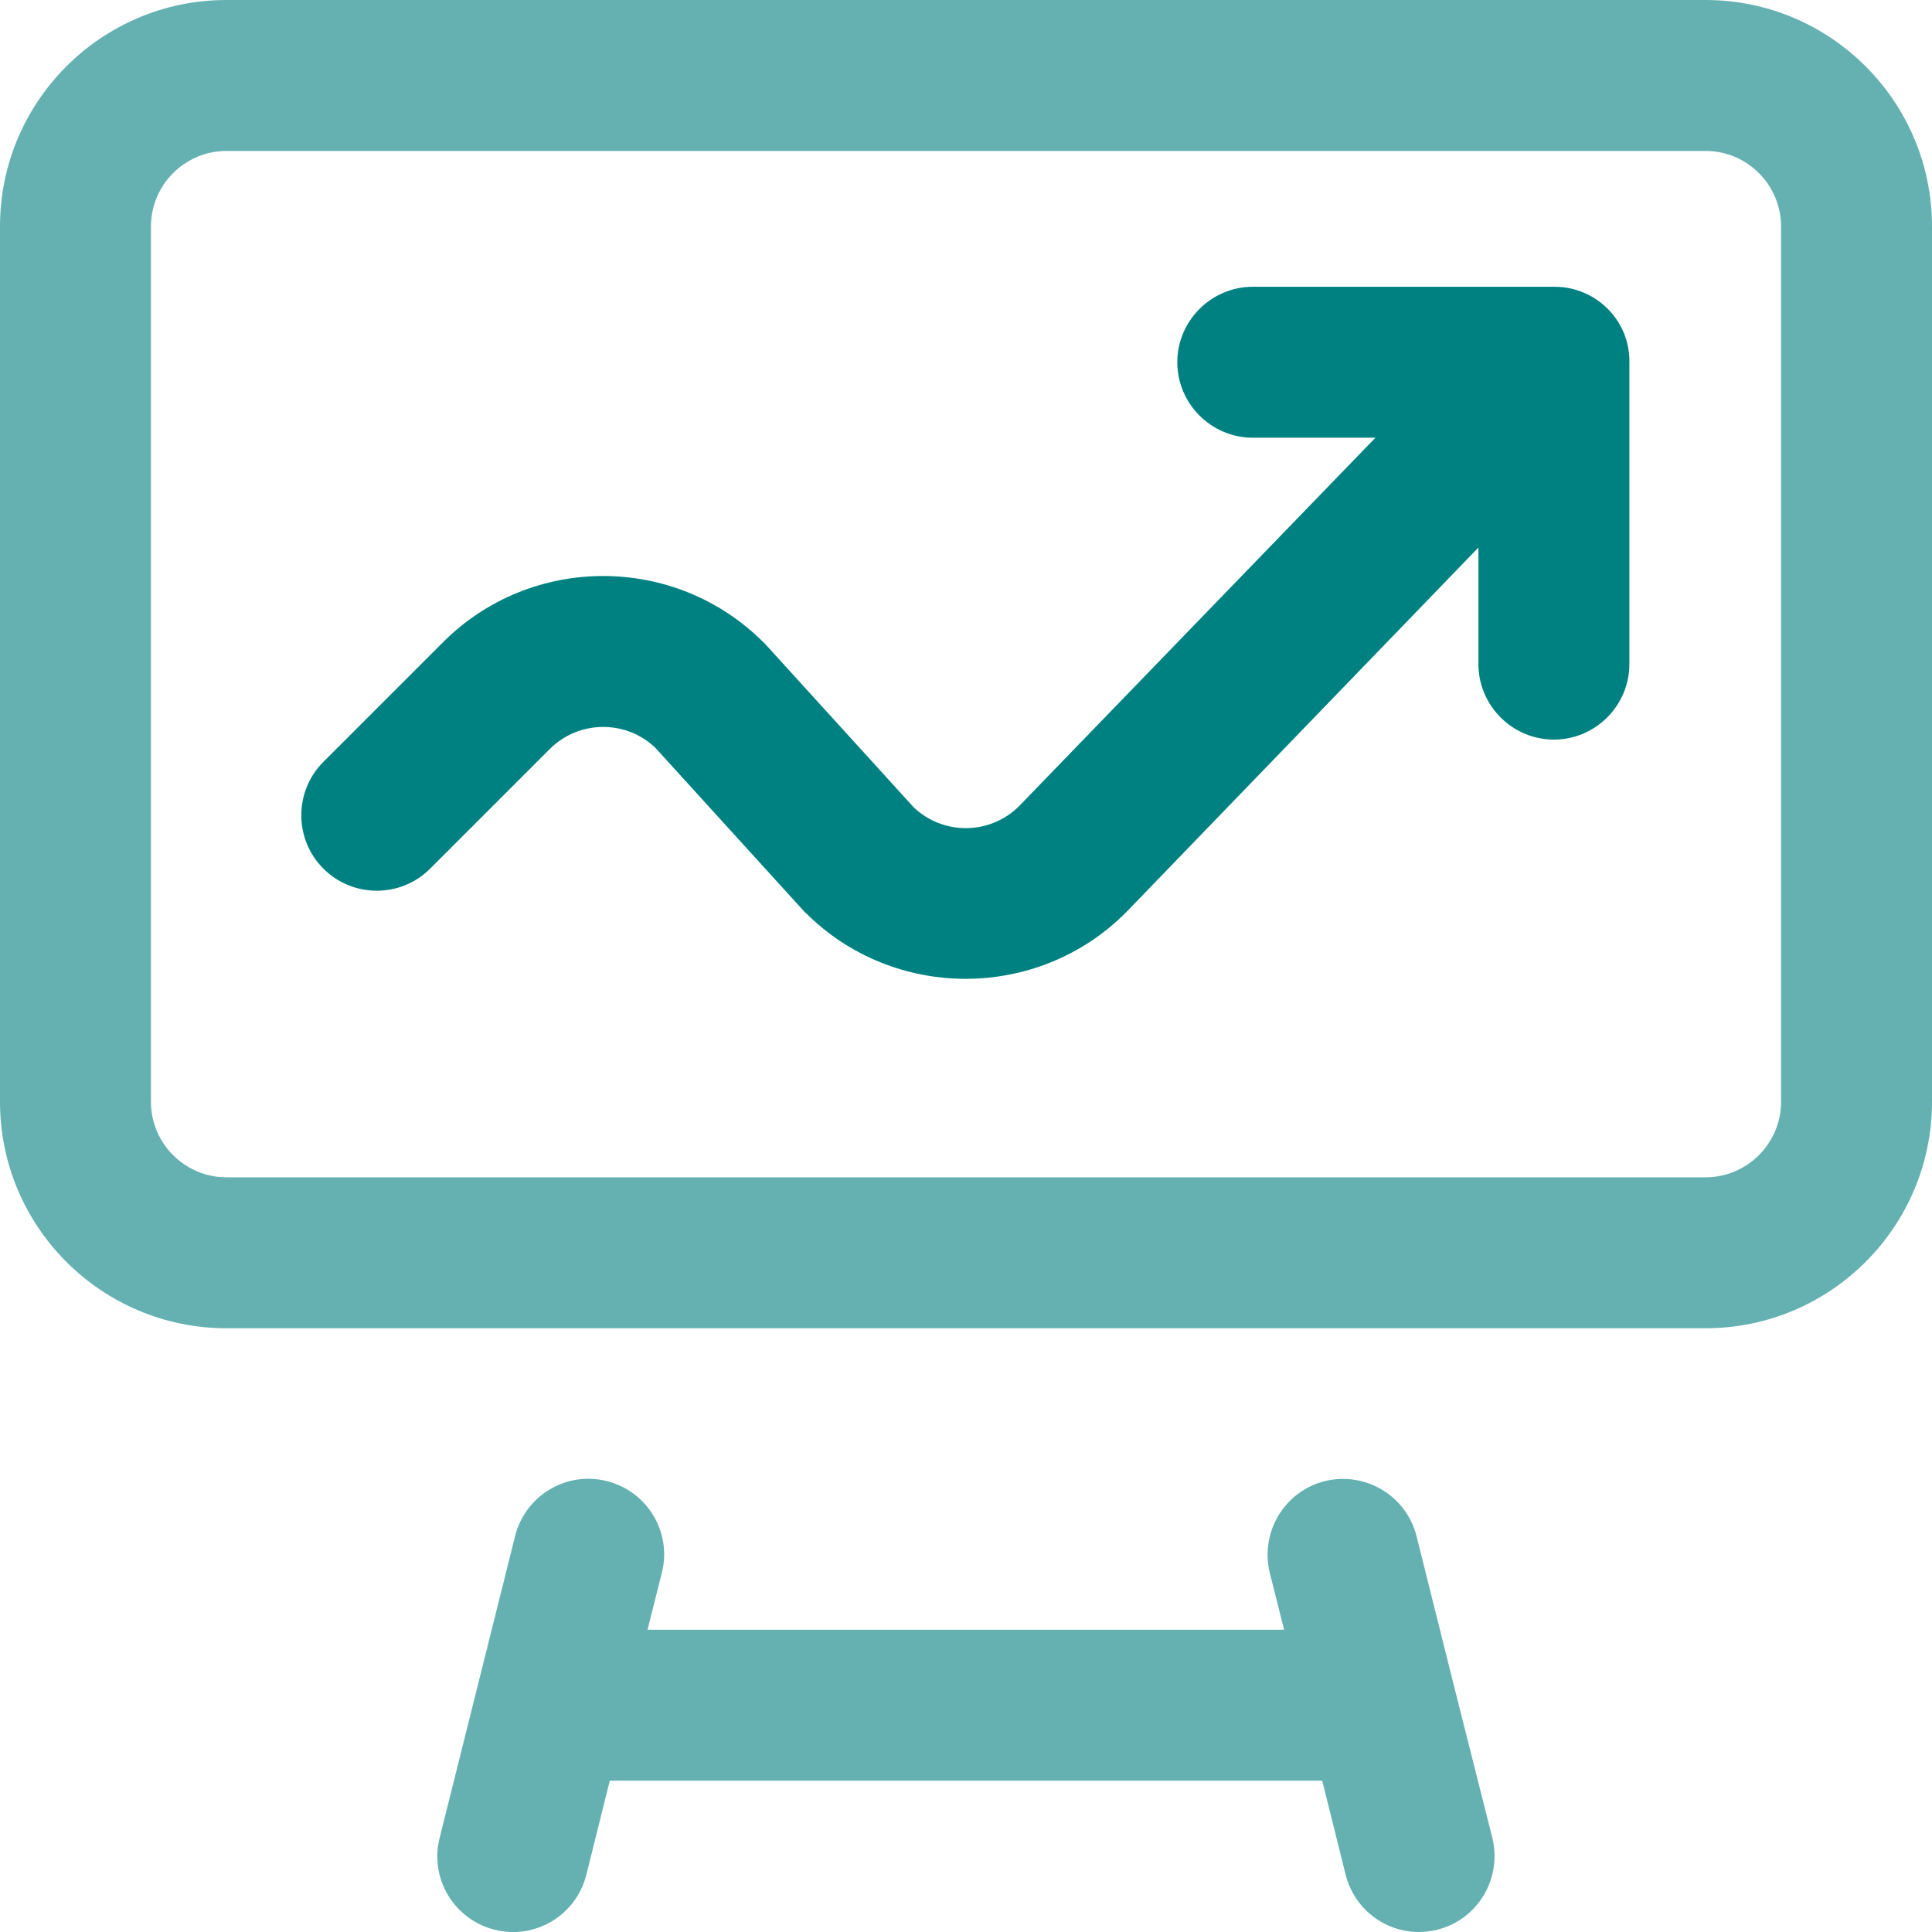 <?xml version="1.0" encoding="utf-8"?>
<!-- Generator: Adobe Illustrator 27.6.1, SVG Export Plug-In . SVG Version: 6.00 Build 0)  -->
<svg version="1.1" id="Layer_1" xmlns="http://www.w3.org/2000/svg" xmlns:xlink="http://www.w3.org/1999/xlink" x="0px" y="0px"
	 viewBox="0 0 512 512" style="enable-background:new 0 0 512 512;" xml:space="preserve">
<style type="text/css">
	.st0{fill:#008181;}
	.st1{fill:#65B1B2;}
</style>
<g>
	<path class="st0" d="M412,76h-80c-11,0-20,9-20,20s9,20,20,20h32.5L270,213.7c-7.7,7.6-20.1,7.7-27.9,0.2l-39.1-43
		c-0.2-0.2-0.4-0.5-0.7-0.7c-23.4-23.4-61.5-23.4-84.9,0l-31.7,31.7c-7.8,7.8-7.8,20.5,0,28.3s20.5,7.8,28.3,0l31.7-31.7
		c7.7-7.7,20.2-7.8,28-0.3l39.1,43c0.2,0.2,0.4,0.5,0.7,0.7c11.7,11.7,27.1,17.5,42.4,17.5s30.7-5.8,42.4-17.5
		c0.1-0.1,0.2-0.2,0.2-0.2l93.3-96.6V176c0,11,9,20,20,20s20-9,20-20V96C432,85,423,76,412,76z"/>
	<path class="st1" d="M385.5,447.5c-0.1-0.3-0.1-0.6-0.2-0.8l-9.9-39.6c-2.7-10.7-13.5-17.2-24.3-14.6
		c-10.7,2.7-17.2,13.5-14.6,24.3l3.8,15.1H171.6l3.8-15.1c2.7-10.7-3.8-21.6-14.6-24.3c-10.7-2.7-21.6,3.8-24.3,14.6l-9.9,39.6
		c-0.1,0.3-0.1,0.6-0.2,0.8l-9.9,39.6c-2.7,10.7,3.8,21.6,14.6,24.3c10.7,2.7,21.6-3.8,24.3-14.6l6.2-24.9h188.8l6.2,24.9
		c2.3,9.1,10.4,15.2,19.4,15.2c1.6,0,3.2-0.2,4.9-0.6c10.7-2.7,17.2-13.5,14.6-24.3L385.5,447.5z"/>
	<path class="st1" d="M452,0H60C26.9,0,0,26.9,0,60v232c0,33.1,26.9,60,60,60h392c33.1,0,60-26.9,60-60V60C512,26.9,485.1,0,452,0z
		 M472,292c0,11-9,20-20,20H60c-11,0-20-9-20-20V60c0-11,9-20,20-20h392c11,0,20,9,20,20V292z"/>
</g>
</svg>
